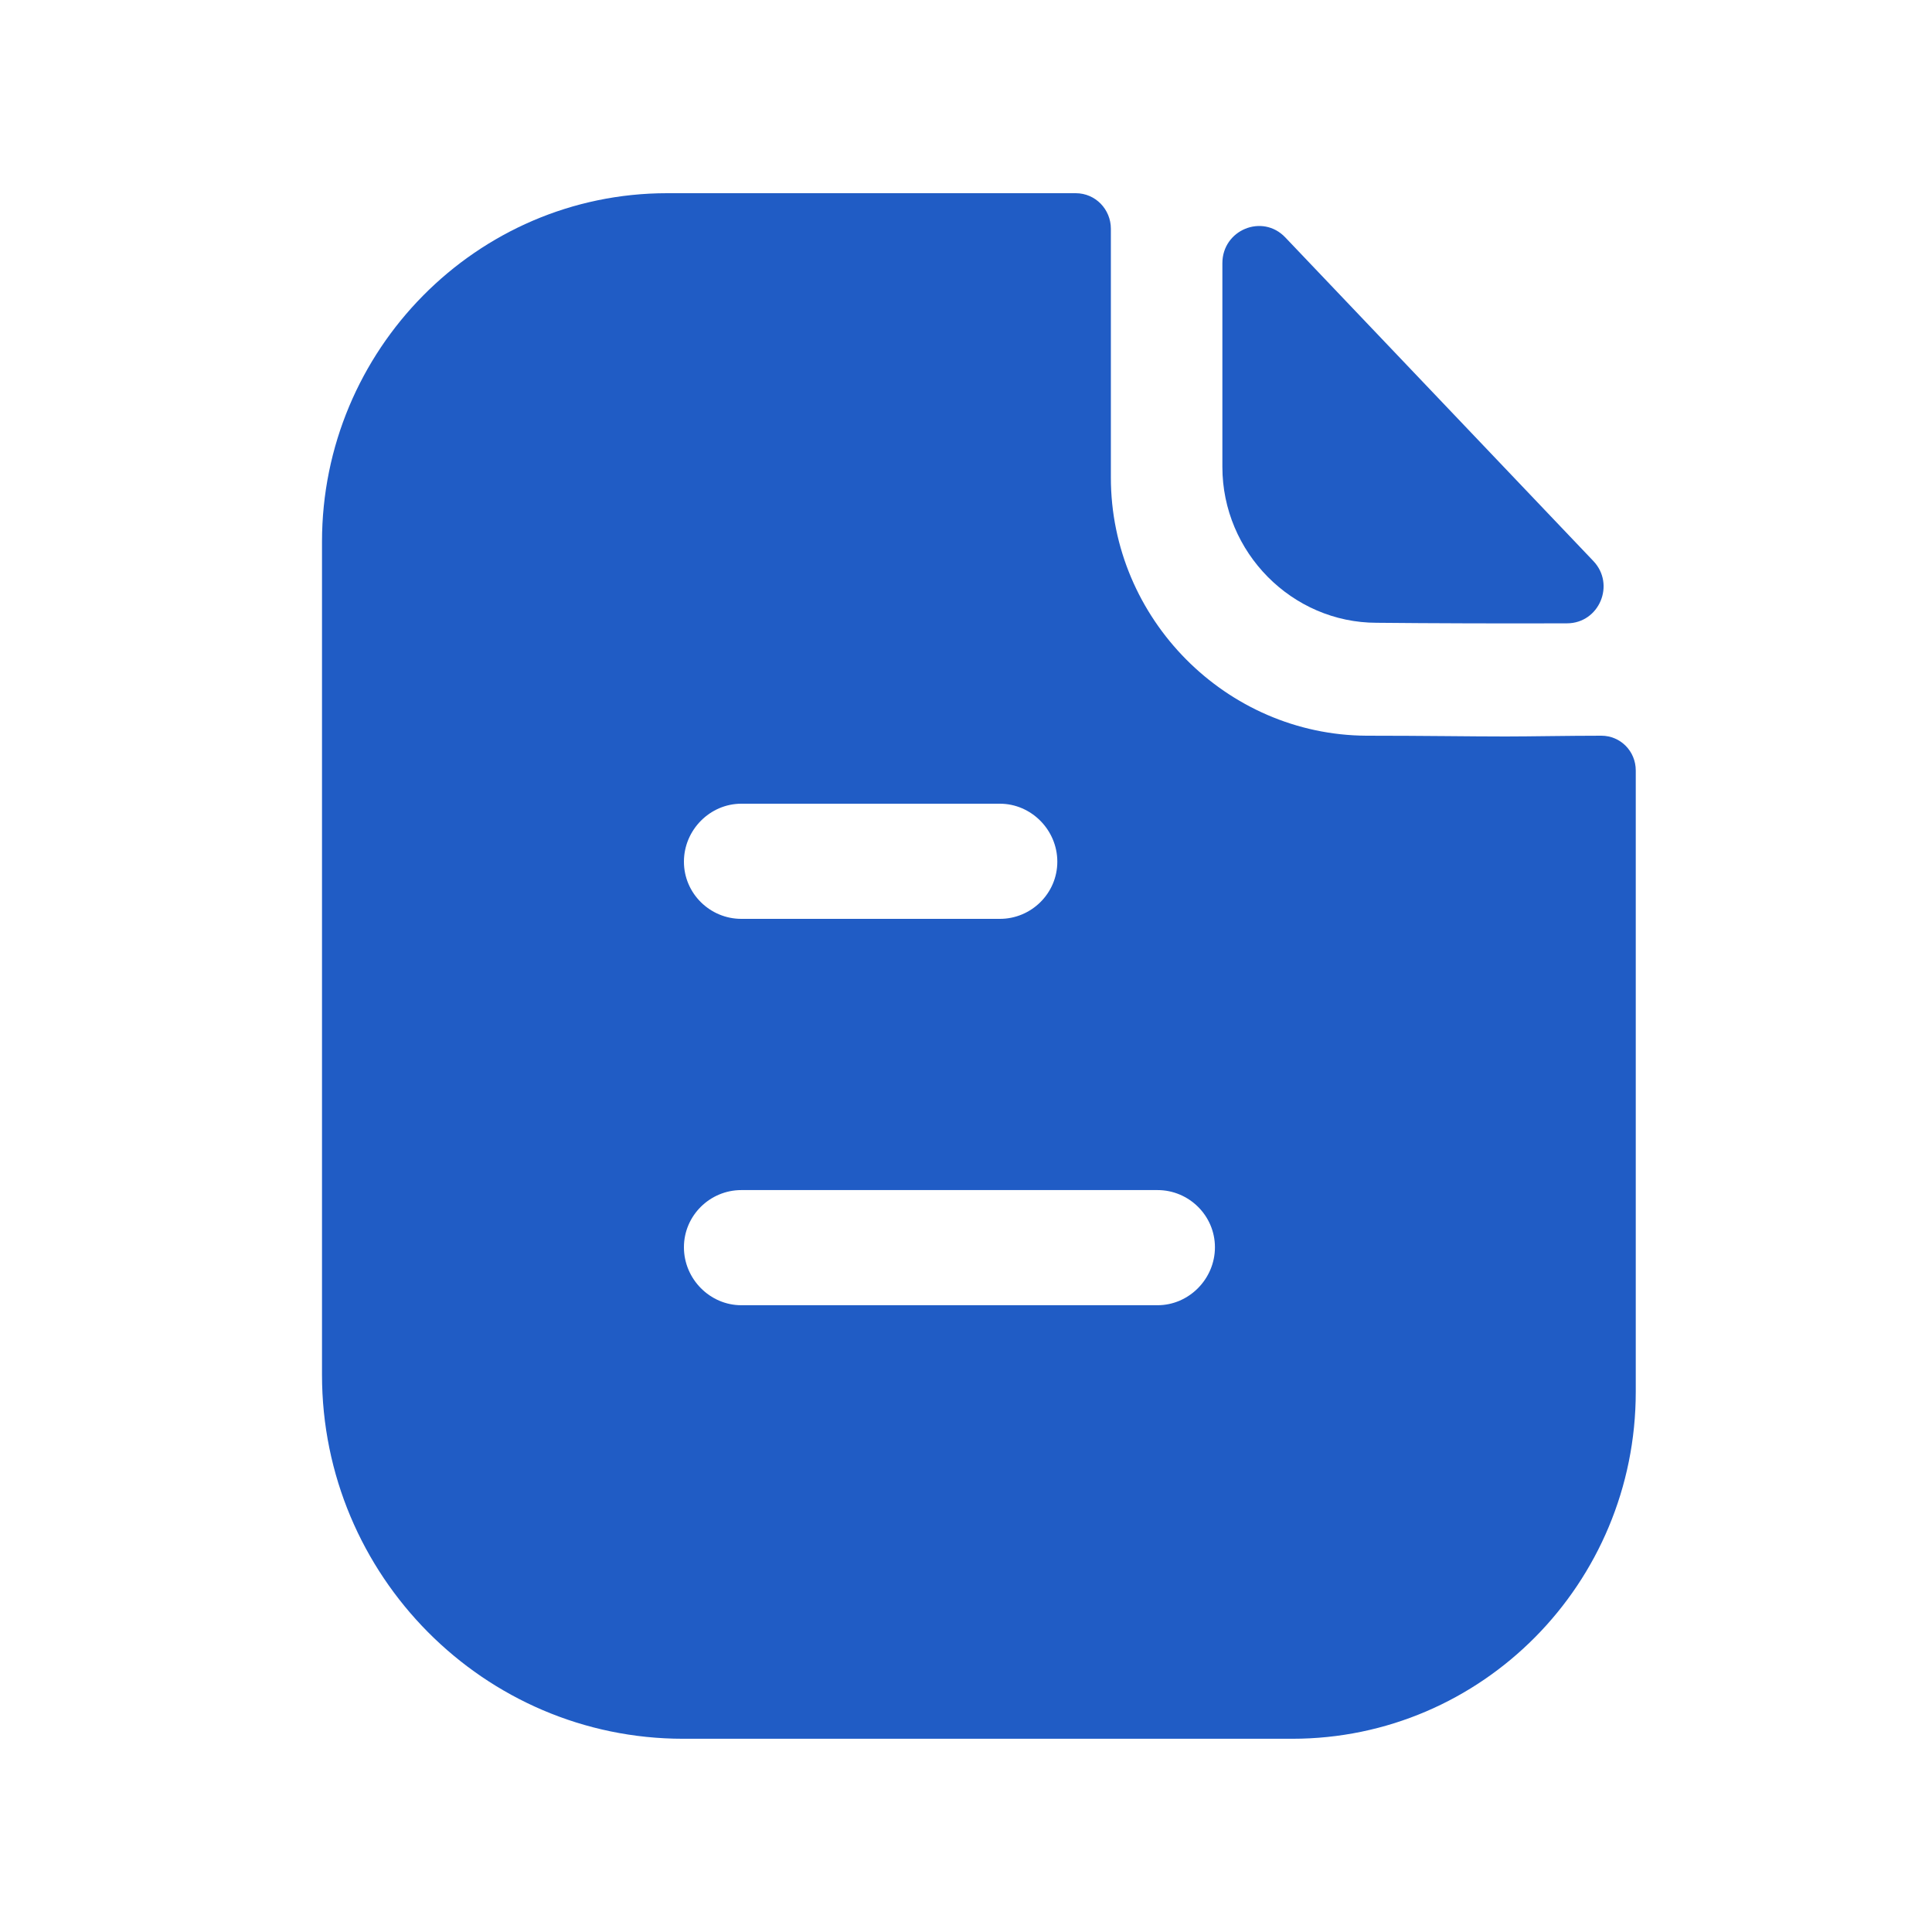 <svg width="60" height="60" viewBox="0 0 60 60" fill="none" xmlns="http://www.w3.org/2000/svg">
<path d="M42.754 19.341C44.411 19.358 46.713 19.365 48.666 19.358C49.667 19.355 50.175 18.148 49.481 17.421C46.972 14.786 42.483 10.07 39.915 7.372C39.204 6.626 37.962 7.14 37.962 8.174V14.5C37.962 17.155 40.126 19.341 42.754 19.341Z" fill="#205CC5"/>
<path fill-rule="evenodd" clip-rule="evenodd" d="M35.949 40.535H23.022C22.047 40.535 21.24 39.719 21.24 38.735C21.24 37.751 22.047 36.959 23.022 36.959H35.949C36.923 36.959 37.731 37.751 37.731 38.735C37.731 39.719 36.923 40.535 35.949 40.535ZM23.022 24.96H31.053C32.028 24.96 32.836 25.776 32.836 26.76C32.836 27.744 32.028 28.536 31.053 28.536H23.022C22.047 28.536 21.24 27.744 21.24 26.76C21.24 25.776 22.047 24.96 23.022 24.96ZM49.731 22.848C48.709 22.848 47.497 22.872 46.76 22.872C45.667 22.872 44.242 22.848 42.435 22.848C38.087 22.824 34.499 19.224 34.499 14.832V7.104C34.499 6.504 34.024 6 33.406 6H20.717C14.8 6 10 10.872 10 16.824V42.696C10 48.935 15.038 53.999 21.216 53.999H40.131C46.024 53.999 50.8 49.175 50.8 43.224V23.928C50.8 23.328 50.325 22.848 49.731 22.848Z" fill="#205CC5"/>
</svg>
